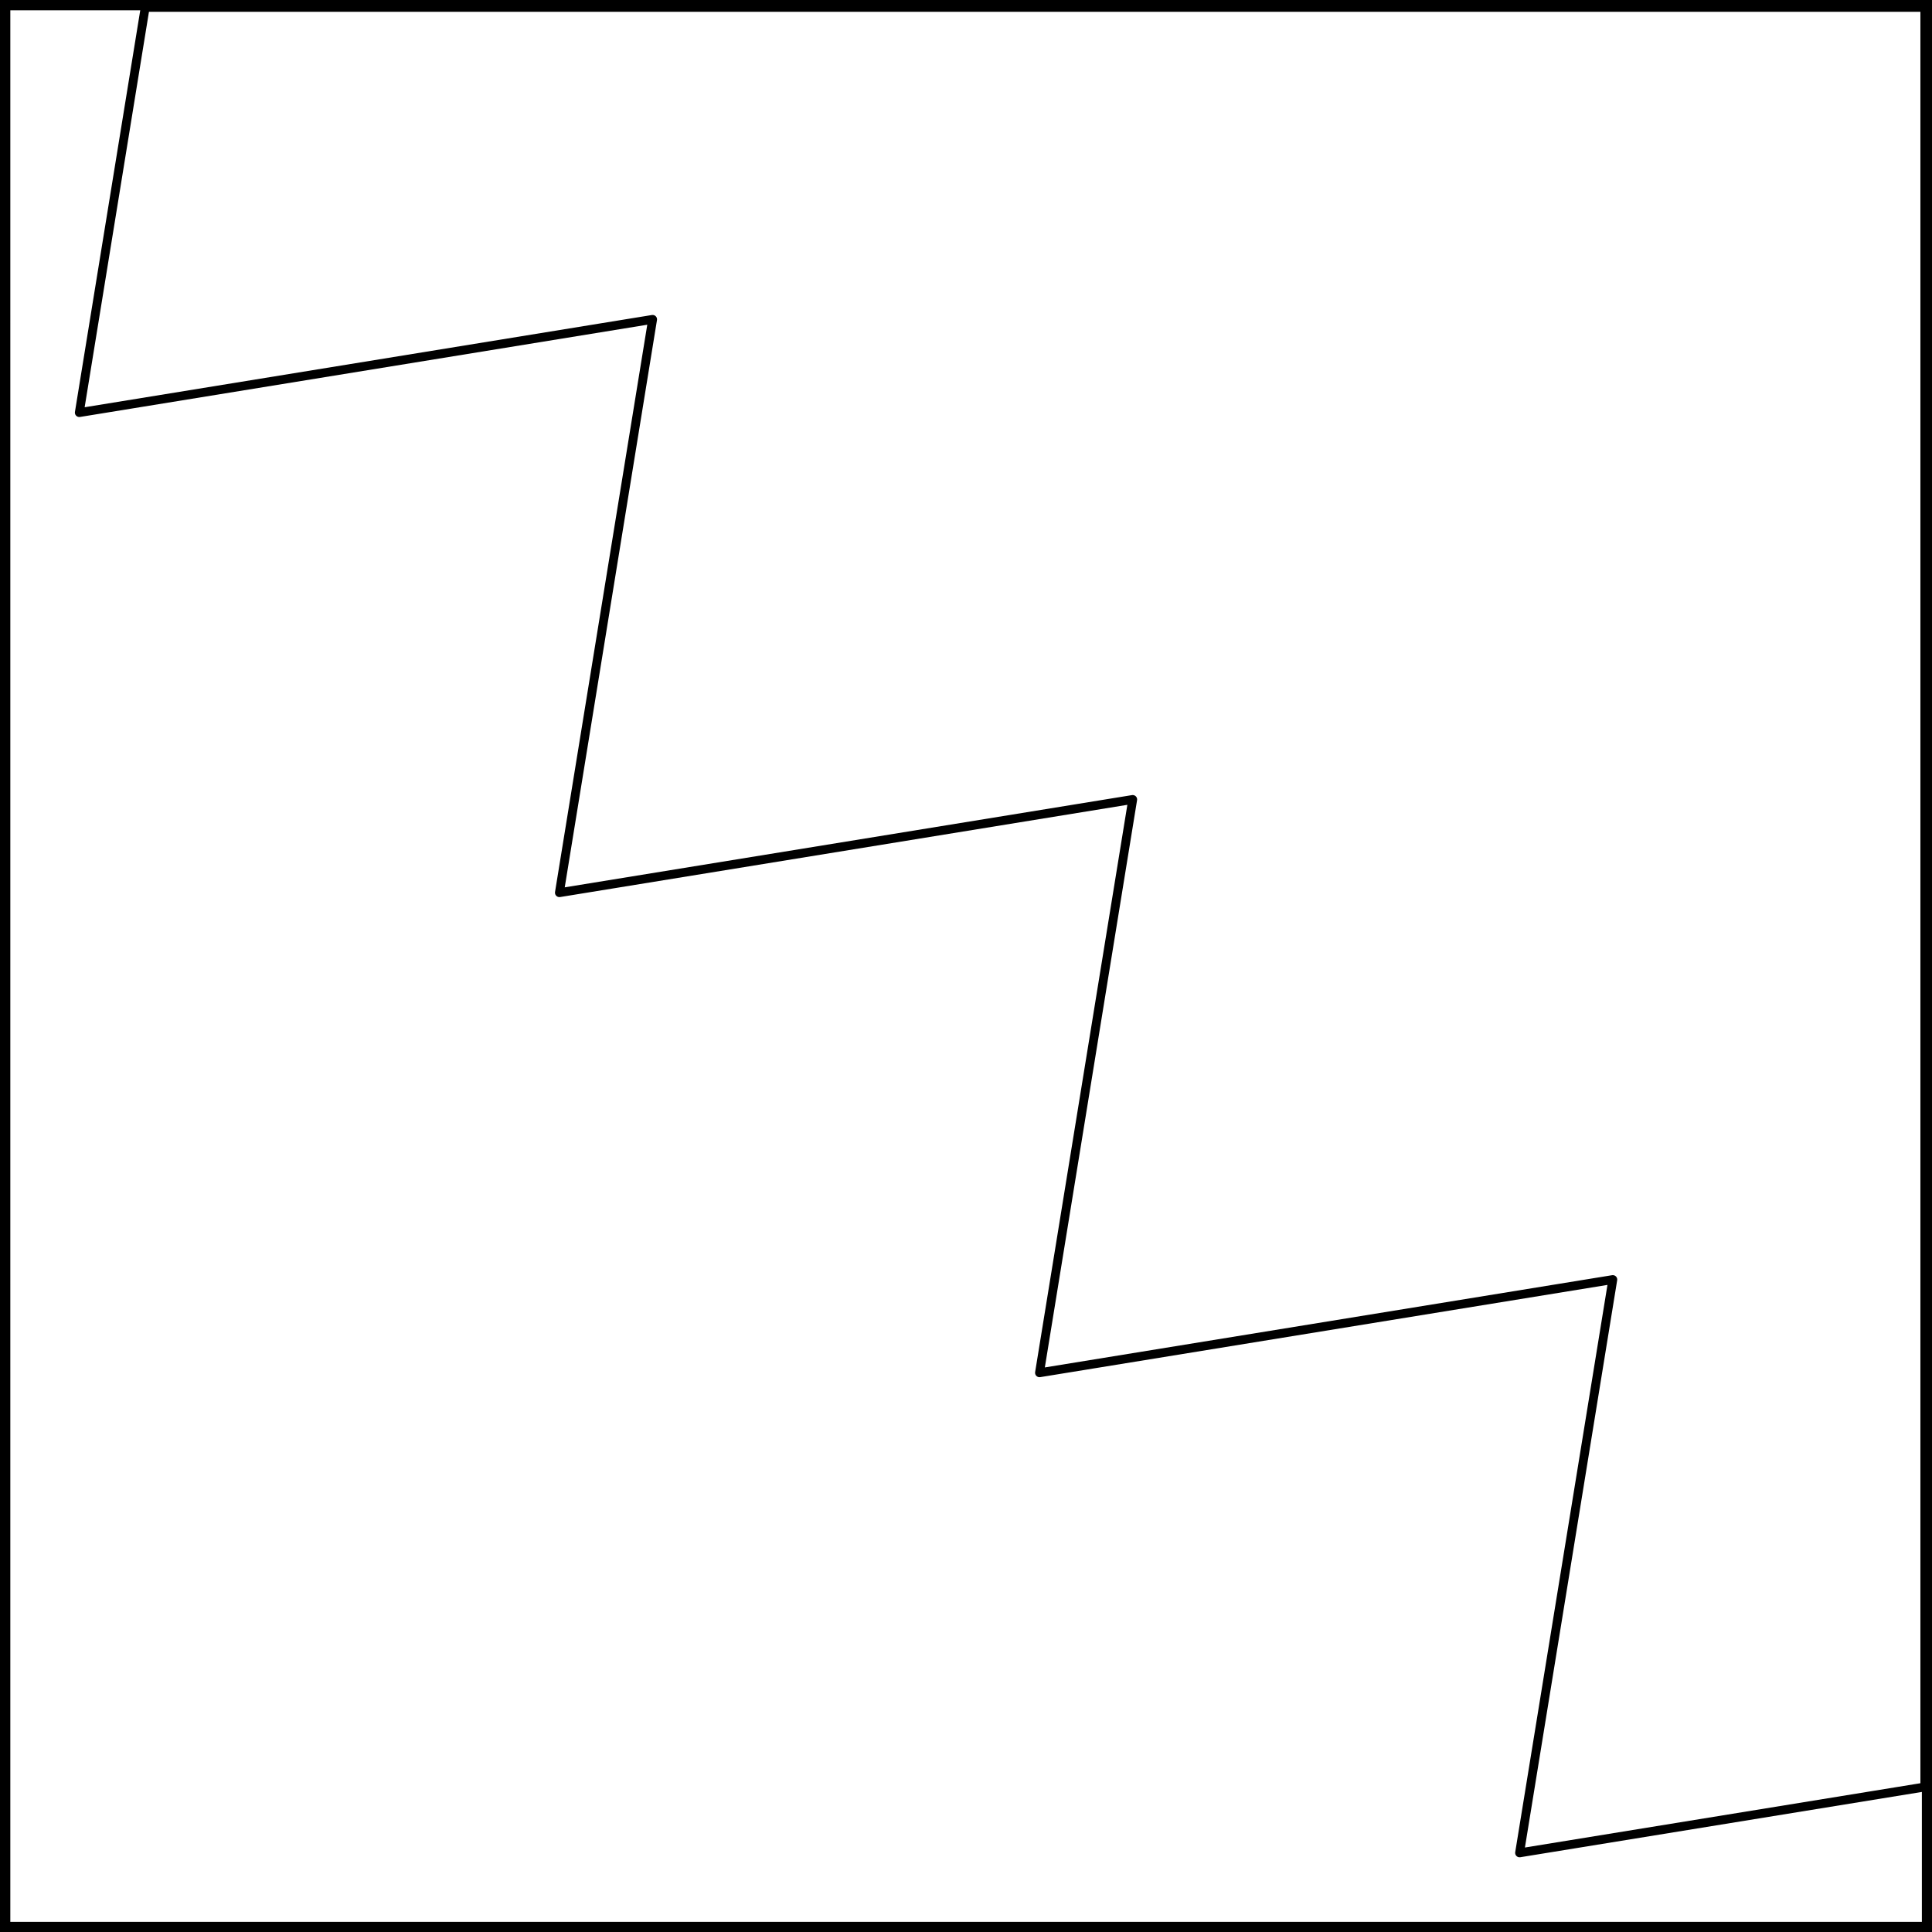 <?xml version="1.0" encoding="UTF-8" standalone="no"?>
<!DOCTYPE svg PUBLIC "-//W3C//DTD SVG 1.1//EN" "http://www.w3.org/Graphics/SVG/1.1/DTD/svg11.dtd">
<svg xmlns:xl="http://www.w3.org/1999/xlink" version="1.1" xmlns:dc="http://purl.org/dc/elements/1.1/" xmlns="http://www.w3.org/2000/svg" viewBox="425.5 65.5 327.938 327.938" width="327.938" height="327.938">
  <rect x="425.5" y="65.5" width="327.938" height="327.938" fill="#808080" stroke="none"/>
  <defs>
    <clipPath id="artboard_clip_path">
      <path d="M 425.5 65.5 L 753.438 65.5 L 753.438 393.438 L 425.5 393.438 Z"/>
    </clipPath>
  </defs>
  <g id="Per_Bend_Indented_(5)" fill="none" stroke-opacity="1" fill-opacity="1" stroke="none" stroke-dasharray="none">
    <title>Per Bend Indented (5)</title>
    <g id="Fields_1_Master_layer" clip-path="url(#artboard_clip_path)">
      <title>Master layer</title>
      <g id="Graphic_4">
        <rect x="426.5" y="66.5" width="325.969" height="325.969" fill="#FFFFFF"/>
        <rect x="426.5" y="66.5" width="325.969" height="325.969" stroke="black" stroke-linecap="round" stroke-linejoin="miter" stroke-width="2"/>
      </g>
    </g>
    <g id="Per_Bend_Indented_(5)_Layer_3" clip-path="url(#artboard_clip_path)">
      <title>Layer 3</title>
      <g id="Graphic_48">
        <title>path4</title>
        <path d="M 426.501 66.5 L 426.5 392.469 L 752.469 392.467 L 752.469 368.782 L 683.433 380.006 L 699.258 282.693 L 601.944 298.516 L 617.766 201.202 L 520.452 217.025 L 536.275 119.711 L 438.961 135.534 L 450.187 66.5 Z" fill="#FFFFFF"/>
        <path d="M 426.501 66.5 L 426.5 392.469 L 752.469 392.467 L 752.469 368.782 L 683.433 380.006 L 699.258 282.693 L 601.944 298.516 L 617.766 201.202 L 520.452 217.025 L 536.275 119.711 L 438.961 135.534 L 450.187 66.5 Z" stroke="black" stroke-linecap="butt" stroke-linejoin="round" stroke-width="1.5"/>
      </g>
    </g>
  </g>
</svg>

